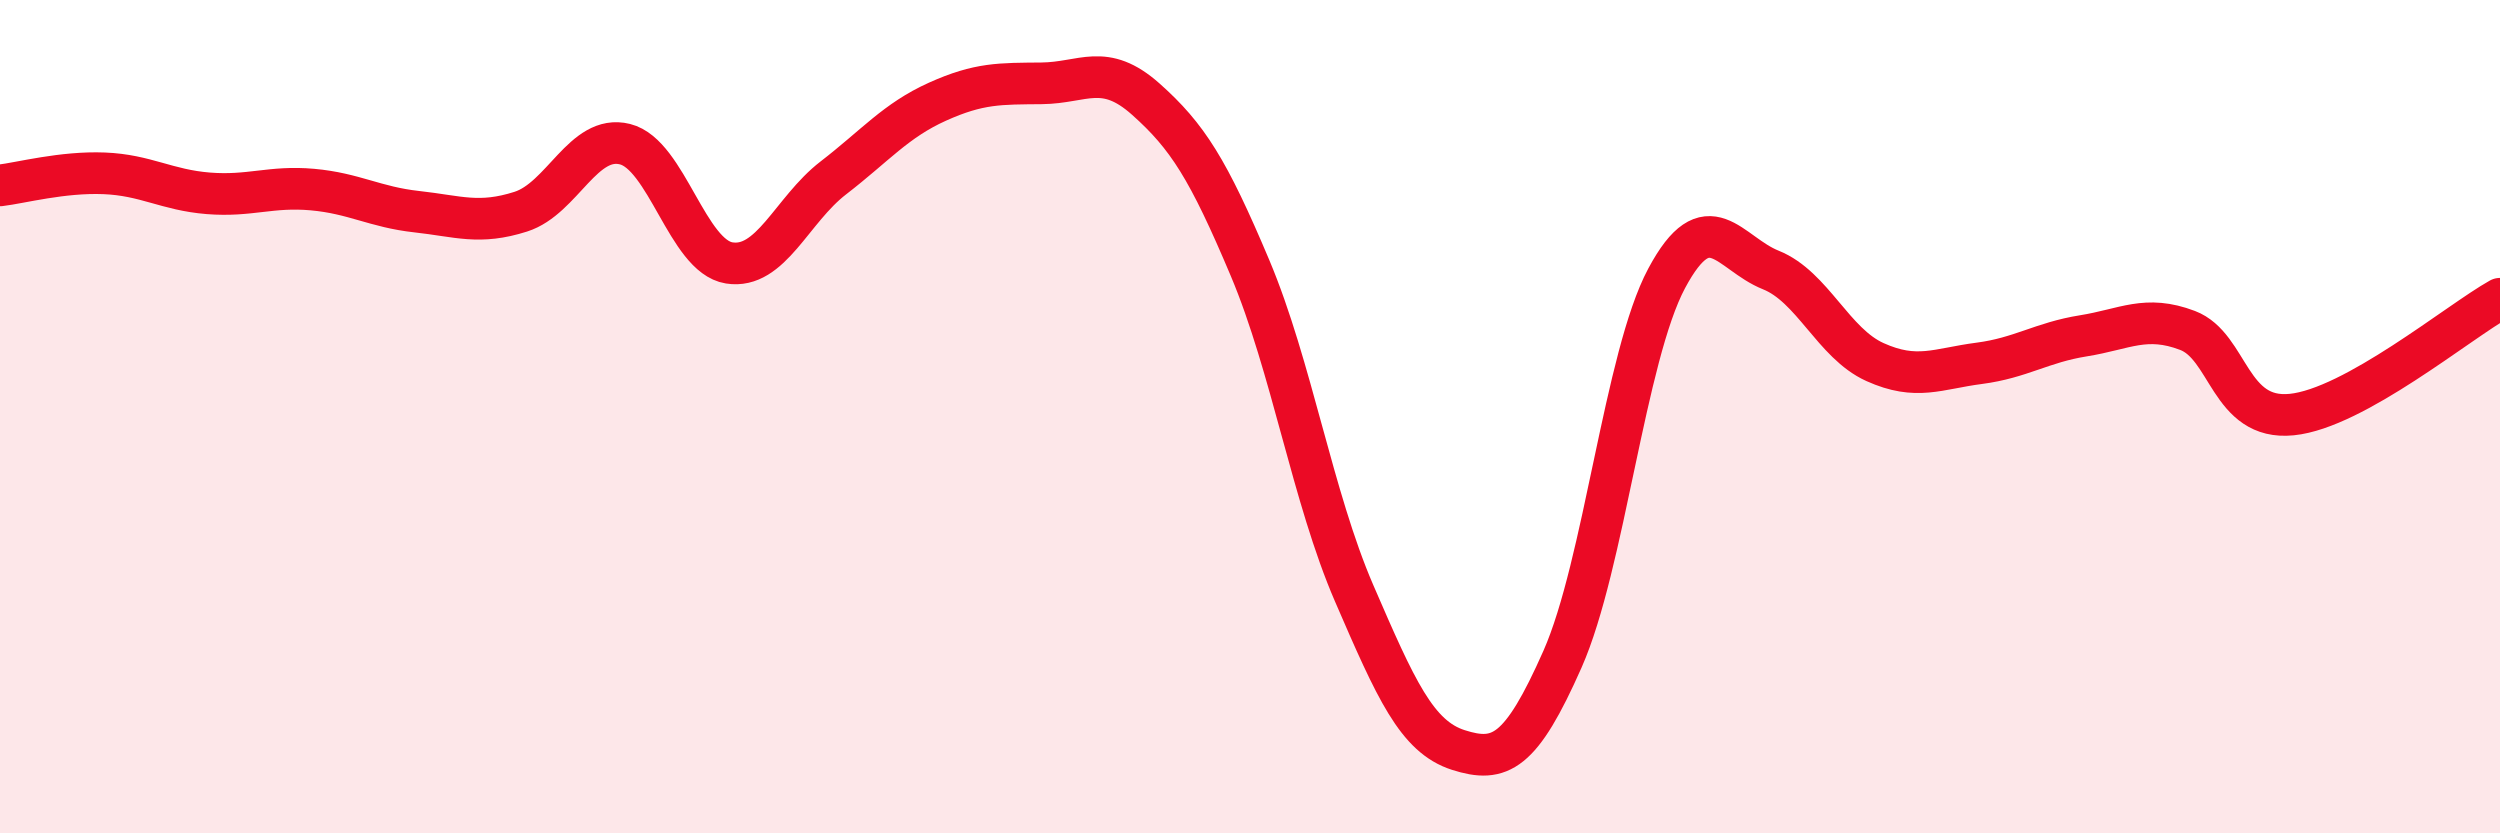 
    <svg width="60" height="20" viewBox="0 0 60 20" xmlns="http://www.w3.org/2000/svg">
      <path
        d="M 0,4.45 C 0.5,4.39 1.5,4.12 2.5,4.16 C 3.5,4.2 4,4.56 5,4.64 C 6,4.72 6.5,4.46 7.5,4.55 C 8.5,4.64 9,4.97 10,5.08 C 11,5.19 11.5,5.4 12.5,5.08 C 13.5,4.76 14,3.21 15,3.46 C 16,3.71 16.5,6.15 17.5,6.31 C 18.5,6.47 19,5.04 20,4.27 C 21,3.5 21.5,2.89 22.5,2.44 C 23.5,1.99 24,2.01 25,2 C 26,1.99 26.5,1.49 27.5,2.38 C 28.5,3.27 29,4.06 30,6.43 C 31,8.8 31.5,11.93 32.5,14.24 C 33.5,16.55 34,17.68 35,18 C 36,18.32 36.5,18.08 37.5,15.82 C 38.5,13.56 39,8.55 40,6.68 C 41,4.81 41.5,6.08 42.5,6.48 C 43.5,6.88 44,8.24 45,8.69 C 46,9.14 46.5,8.85 47.5,8.72 C 48.5,8.59 49,8.22 50,8.06 C 51,7.9 51.5,7.55 52.5,7.93 C 53.5,8.31 53.5,10.1 55,9.95 C 56.5,9.8 59,7.73 60,7.17L60 20L0 20Z"
        fill="#EB0A25"
        opacity="0.1"
        stroke-linecap="round"
        stroke-linejoin="round"
      />
      <path
        d="M 0,4.45 C 0.5,4.39 1.5,4.12 2.5,4.16 C 3.5,4.2 4,4.56 5,4.64 C 6,4.72 6.5,4.46 7.5,4.55 C 8.5,4.64 9,4.97 10,5.08 C 11,5.19 11.5,5.4 12.5,5.08 C 13.5,4.76 14,3.21 15,3.46 C 16,3.71 16.5,6.15 17.5,6.31 C 18.5,6.47 19,5.04 20,4.27 C 21,3.5 21.5,2.89 22.5,2.44 C 23.5,1.99 24,2.01 25,2 C 26,1.99 26.5,1.49 27.5,2.38 C 28.5,3.27 29,4.06 30,6.43 C 31,8.8 31.5,11.93 32.5,14.24 C 33.5,16.55 34,17.68 35,18 C 36,18.32 36.5,18.08 37.5,15.82 C 38.5,13.56 39,8.55 40,6.68 C 41,4.81 41.5,6.08 42.5,6.48 C 43.5,6.88 44,8.24 45,8.69 C 46,9.14 46.5,8.85 47.5,8.72 C 48.5,8.59 49,8.22 50,8.06 C 51,7.9 51.5,7.55 52.5,7.93 C 53.5,8.31 53.5,10.1 55,9.95 C 56.5,9.8 59,7.73 60,7.17"
        stroke="#EB0A25"
        stroke-width="1"
        fill="none"
        stroke-linecap="round"
        stroke-linejoin="round"
      />
    </svg>
  